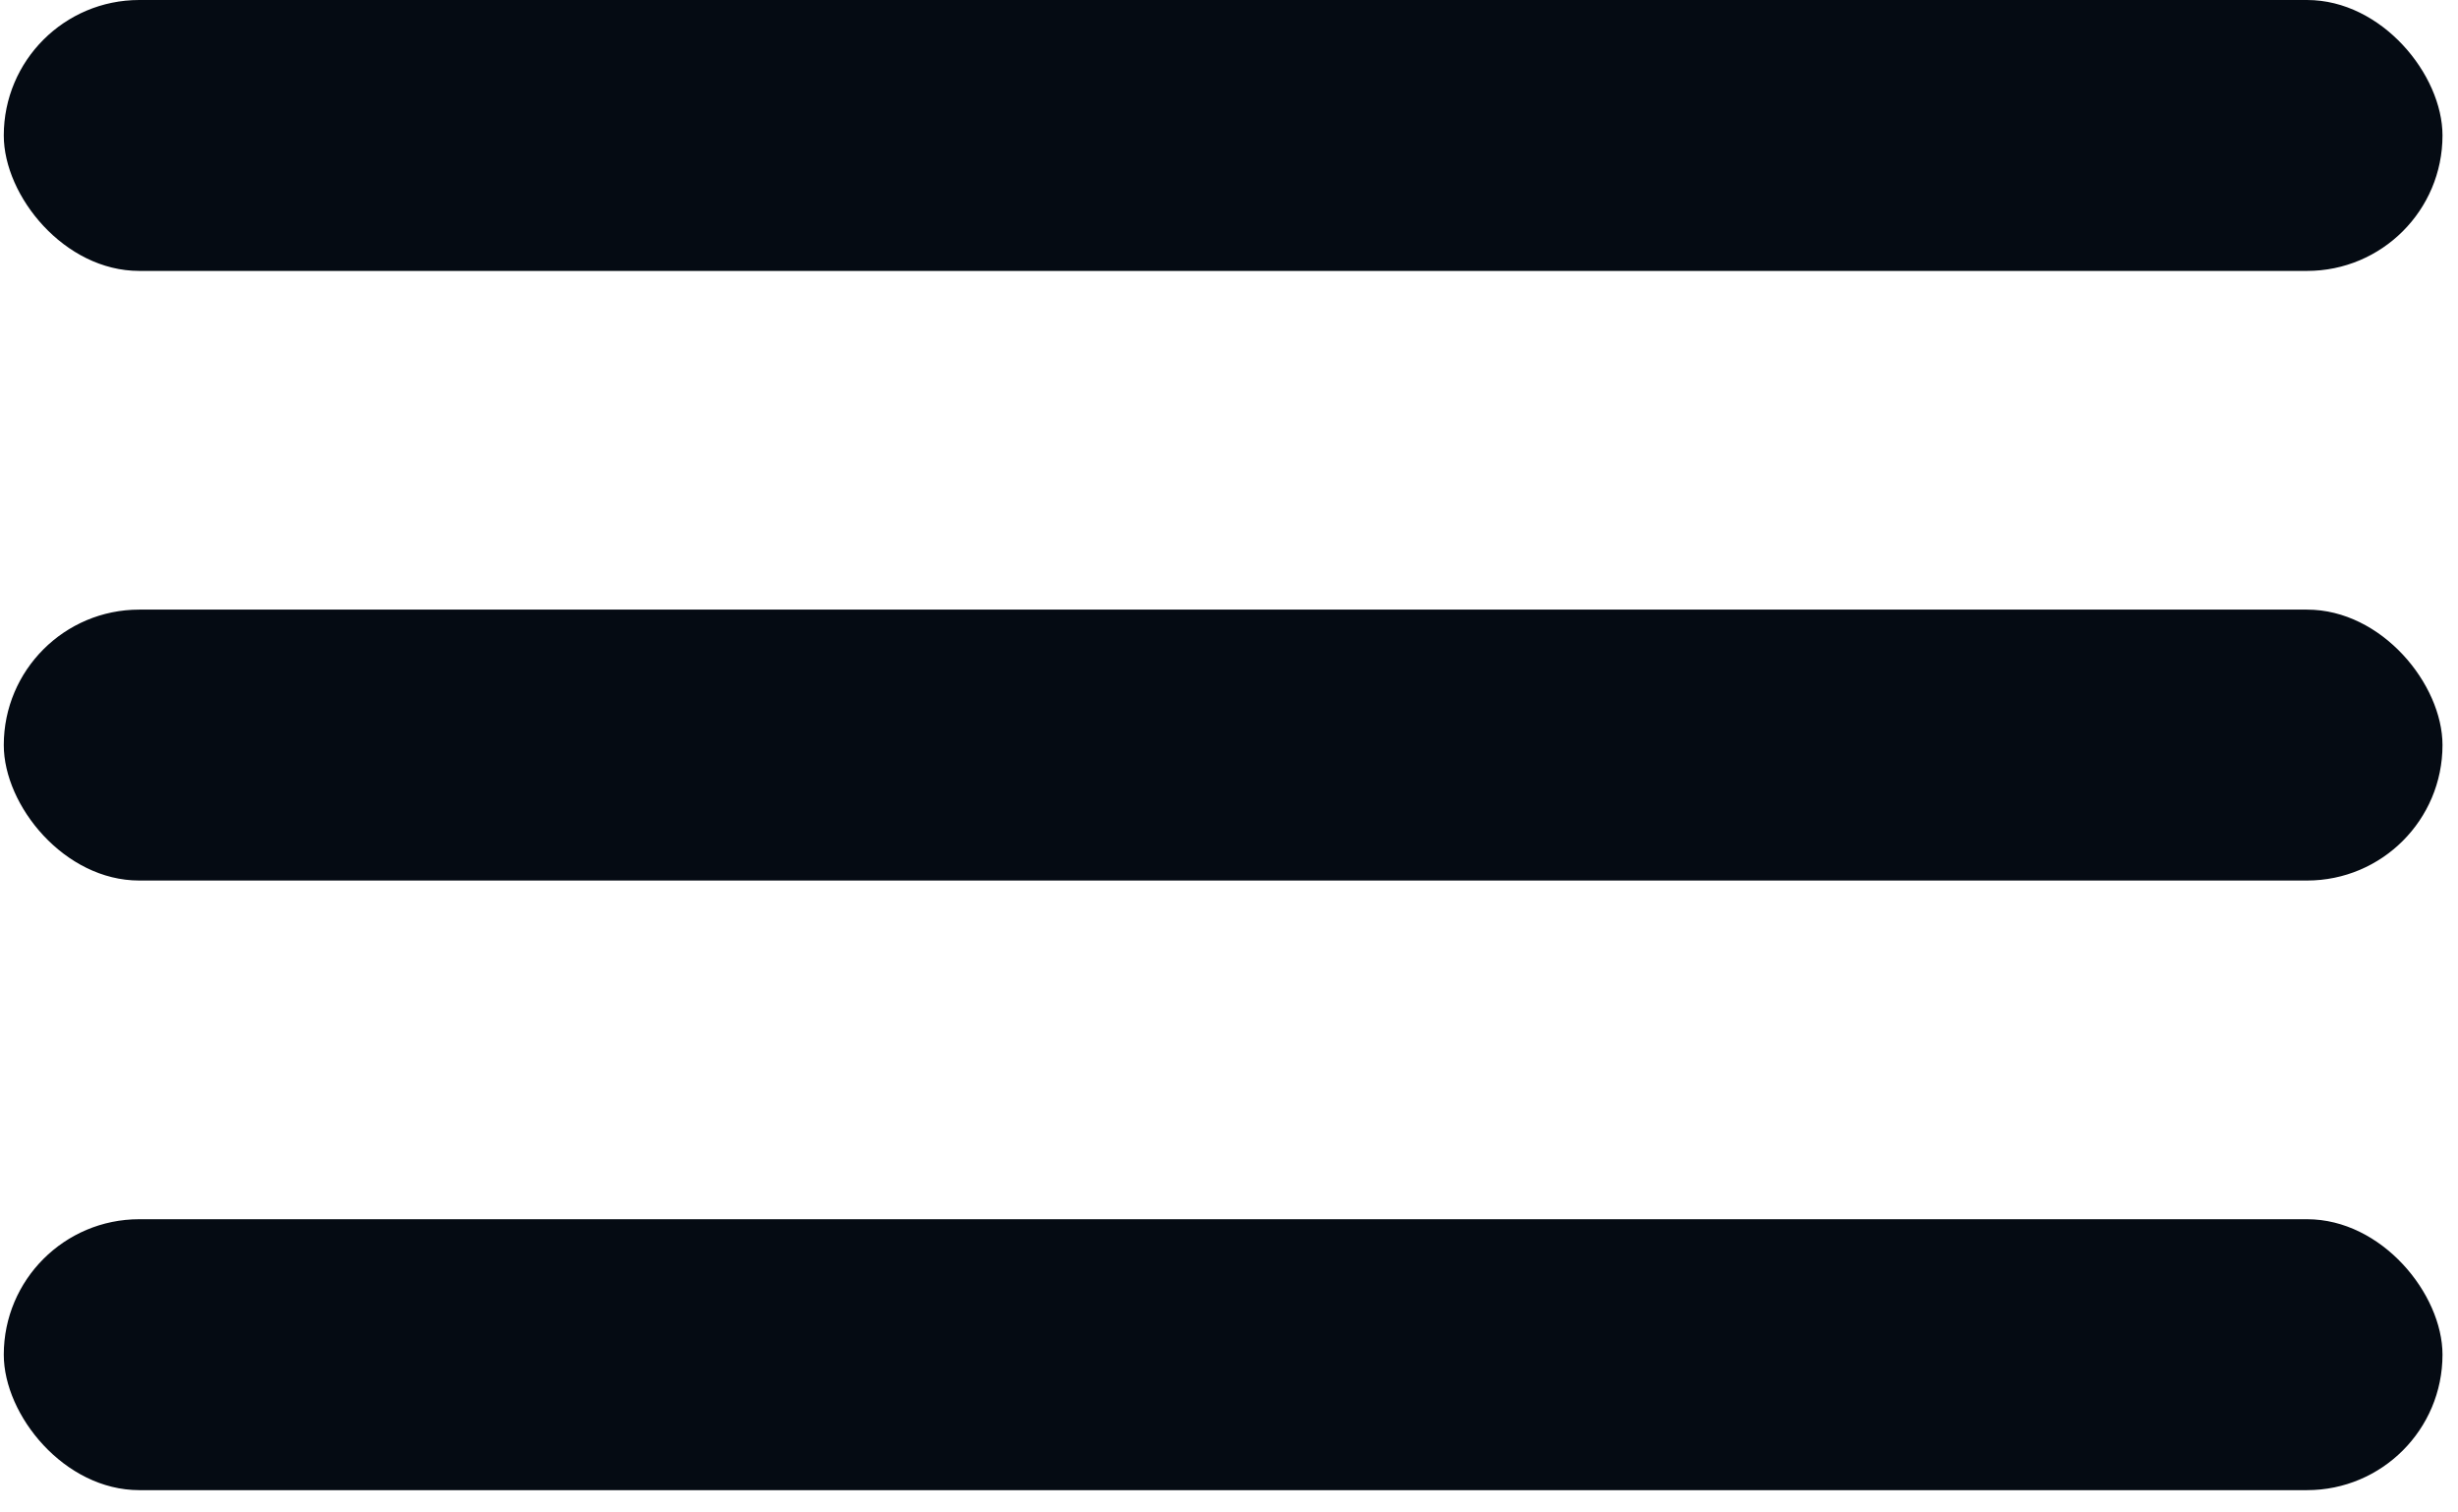 <svg width="26" height="16" viewBox="0 0 26 16" fill="none" xmlns="http://www.w3.org/2000/svg">
<g id="Group 144">
<rect id="Rectangle 36" x="0.04" width="25.796" height="2.866" rx="1.433" fill="#050B13"/>
<rect id="Rectangle 37" x="0.04" y="6.449" width="25.796" height="2.866" rx="1.433" fill="#050B13"/>
<rect id="Rectangle 38" x="0.04" y="12.898" width="25.796" height="2.866" rx="1.433" fill="#050B13"/>
</g>
</svg>
